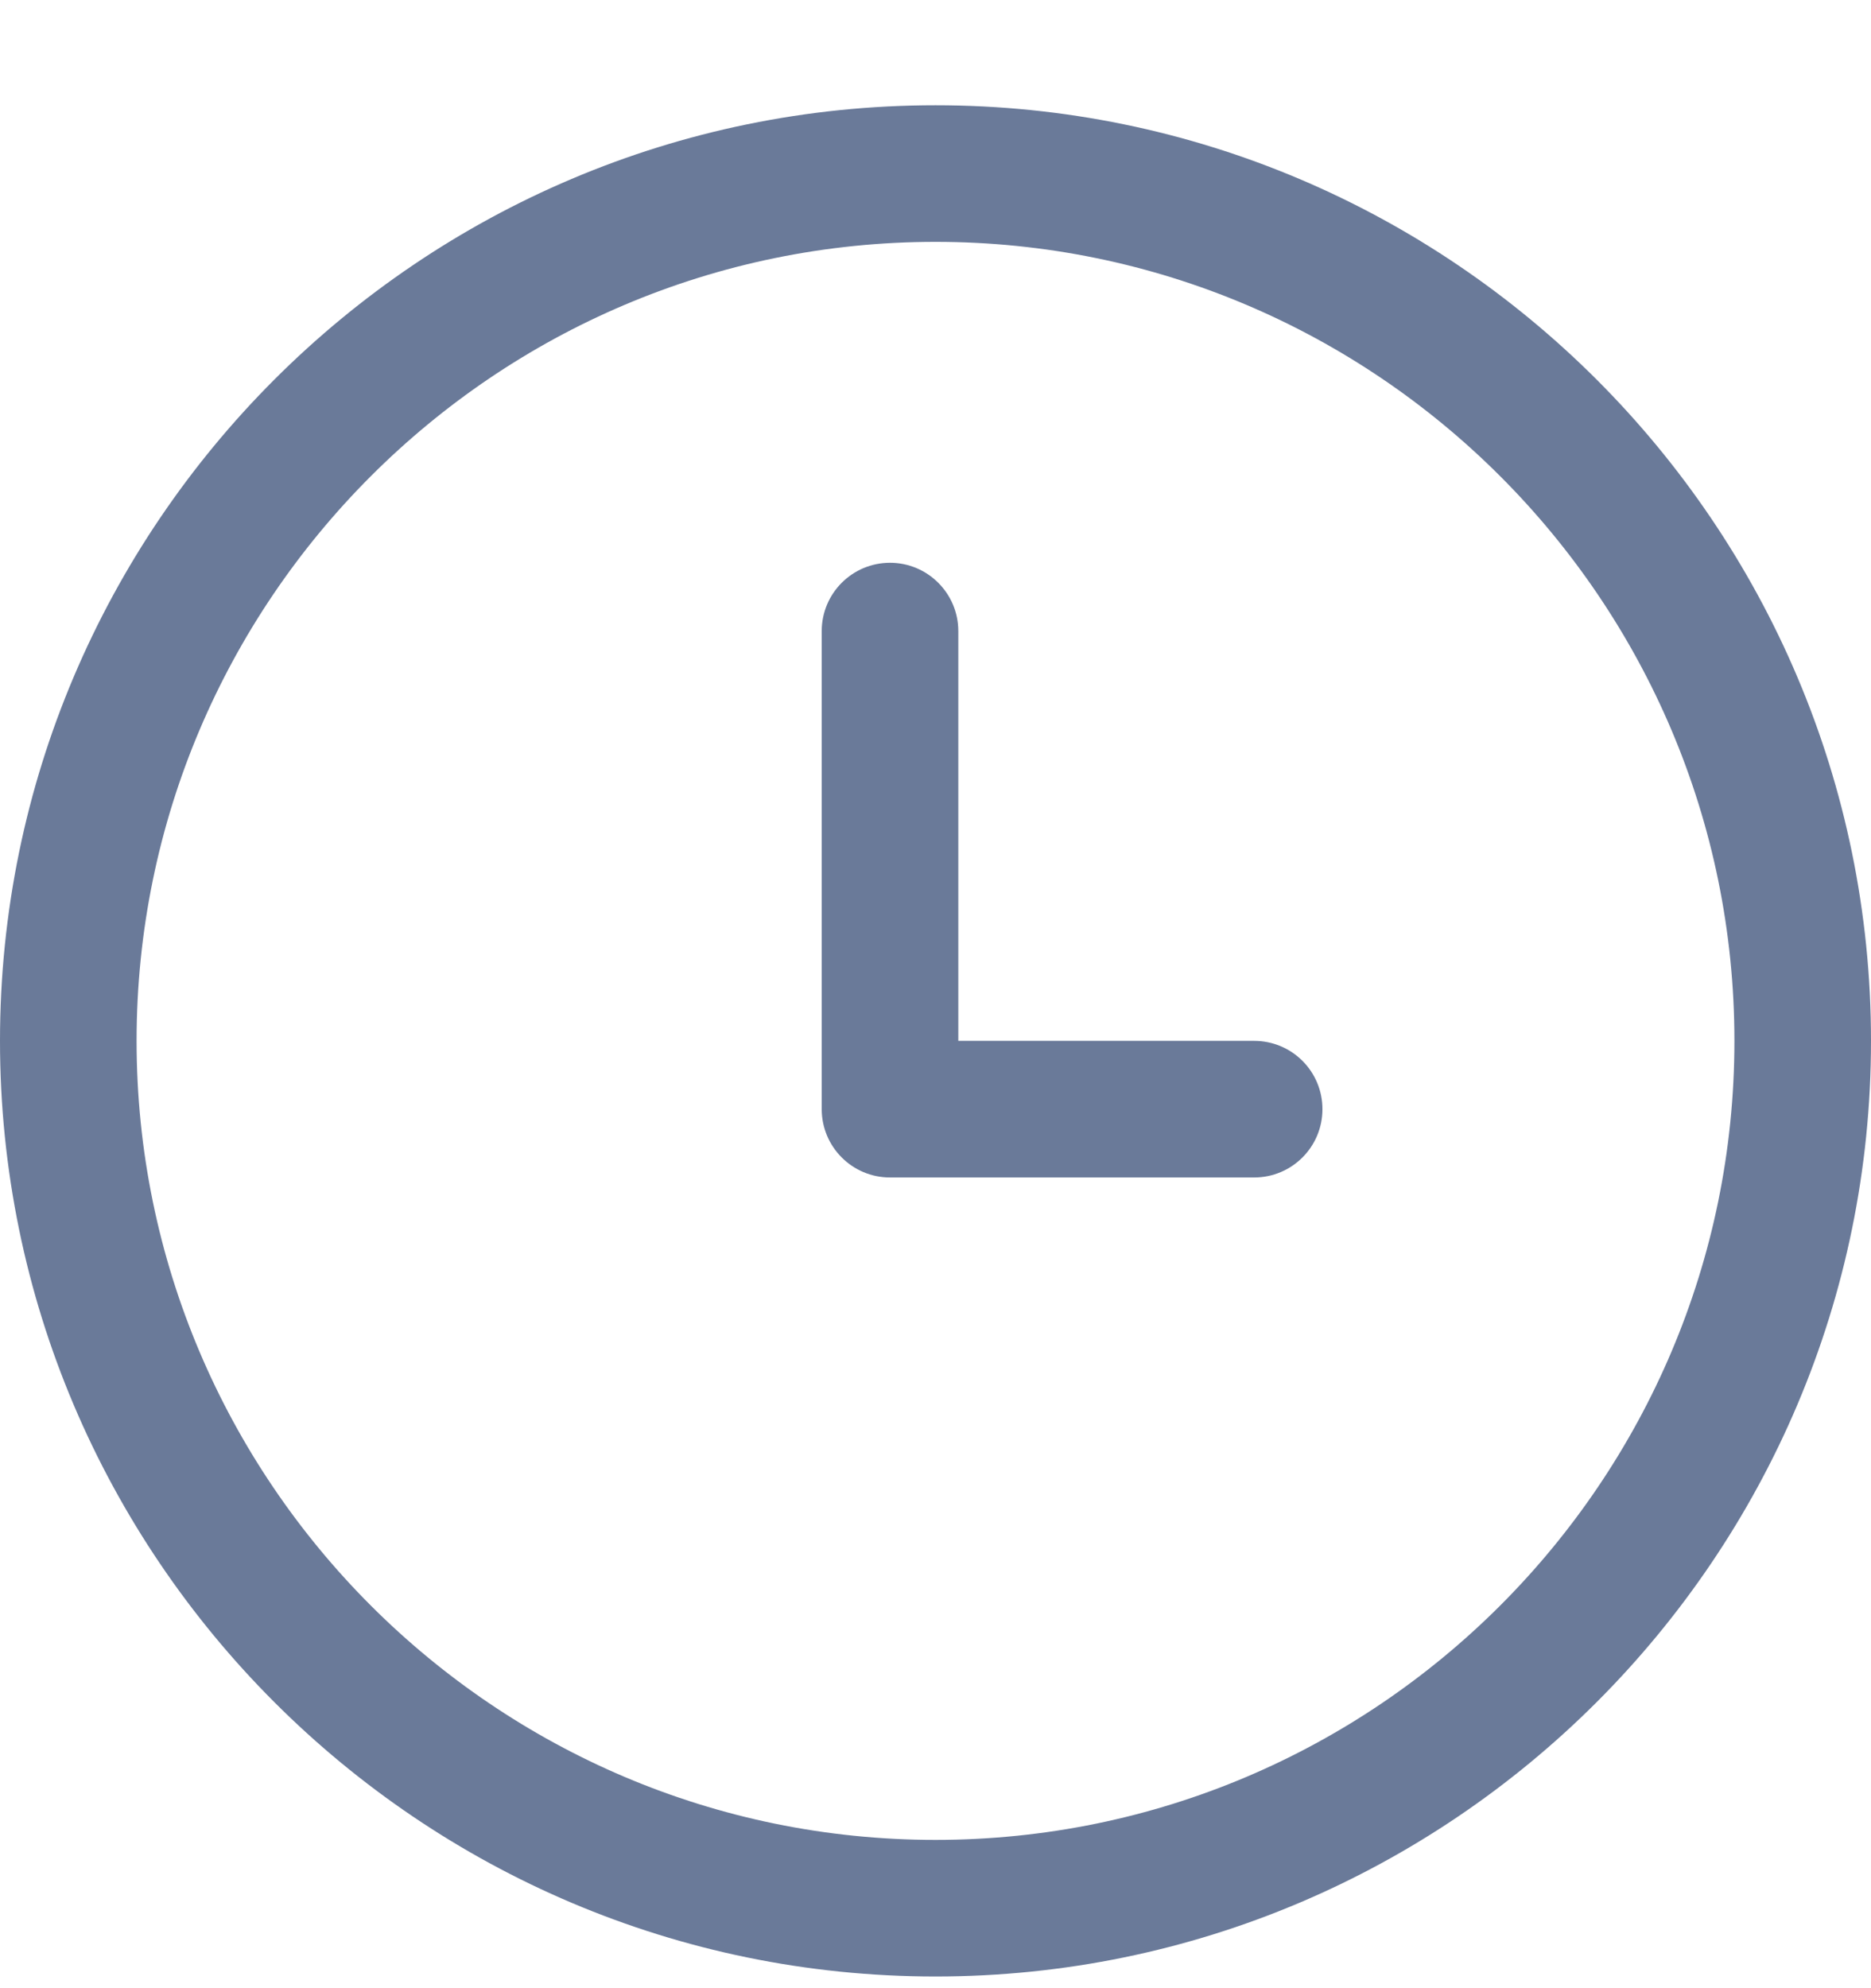 <svg width="16" height="17" viewBox="0 0 16 17" fill="none" xmlns="http://www.w3.org/2000/svg"><g clip-path="url(#clip0_418_5616)"><path d="M8 0.9C3.589 0.9 0 4.489 0 8.9C0 13.311 3.589 16.9 8 16.9C12.411 16.9 16 13.311 16 8.9C16 4.489 12.411 0.9 8 0.9ZM8 15.732C4.233 15.732 1.168 12.667 1.168 8.9C1.168 5.133 4.233 2.068 8 2.068C11.767 2.068 14.832 5.133 14.832 8.9C14.832 12.667 11.767 15.732 8 15.732Z" fill="#6A7A99"/><path d="M10.725 8.9H8.195V5.396C8.195 5.074 7.933 4.812 7.611 4.812C7.288 4.812 7.027 5.074 7.027 5.396V9.484C7.027 9.806 7.288 10.068 7.611 10.068H10.725C11.048 10.068 11.309 9.806 11.309 9.484C11.309 9.161 11.048 8.9 10.725 8.9Z" fill="#6A7A99"/></g><defs><clipPath id="clip0_418_5616"><rect width="16" height="16" fill="white" transform="translate(0 0.9)"/></clipPath></defs></svg>